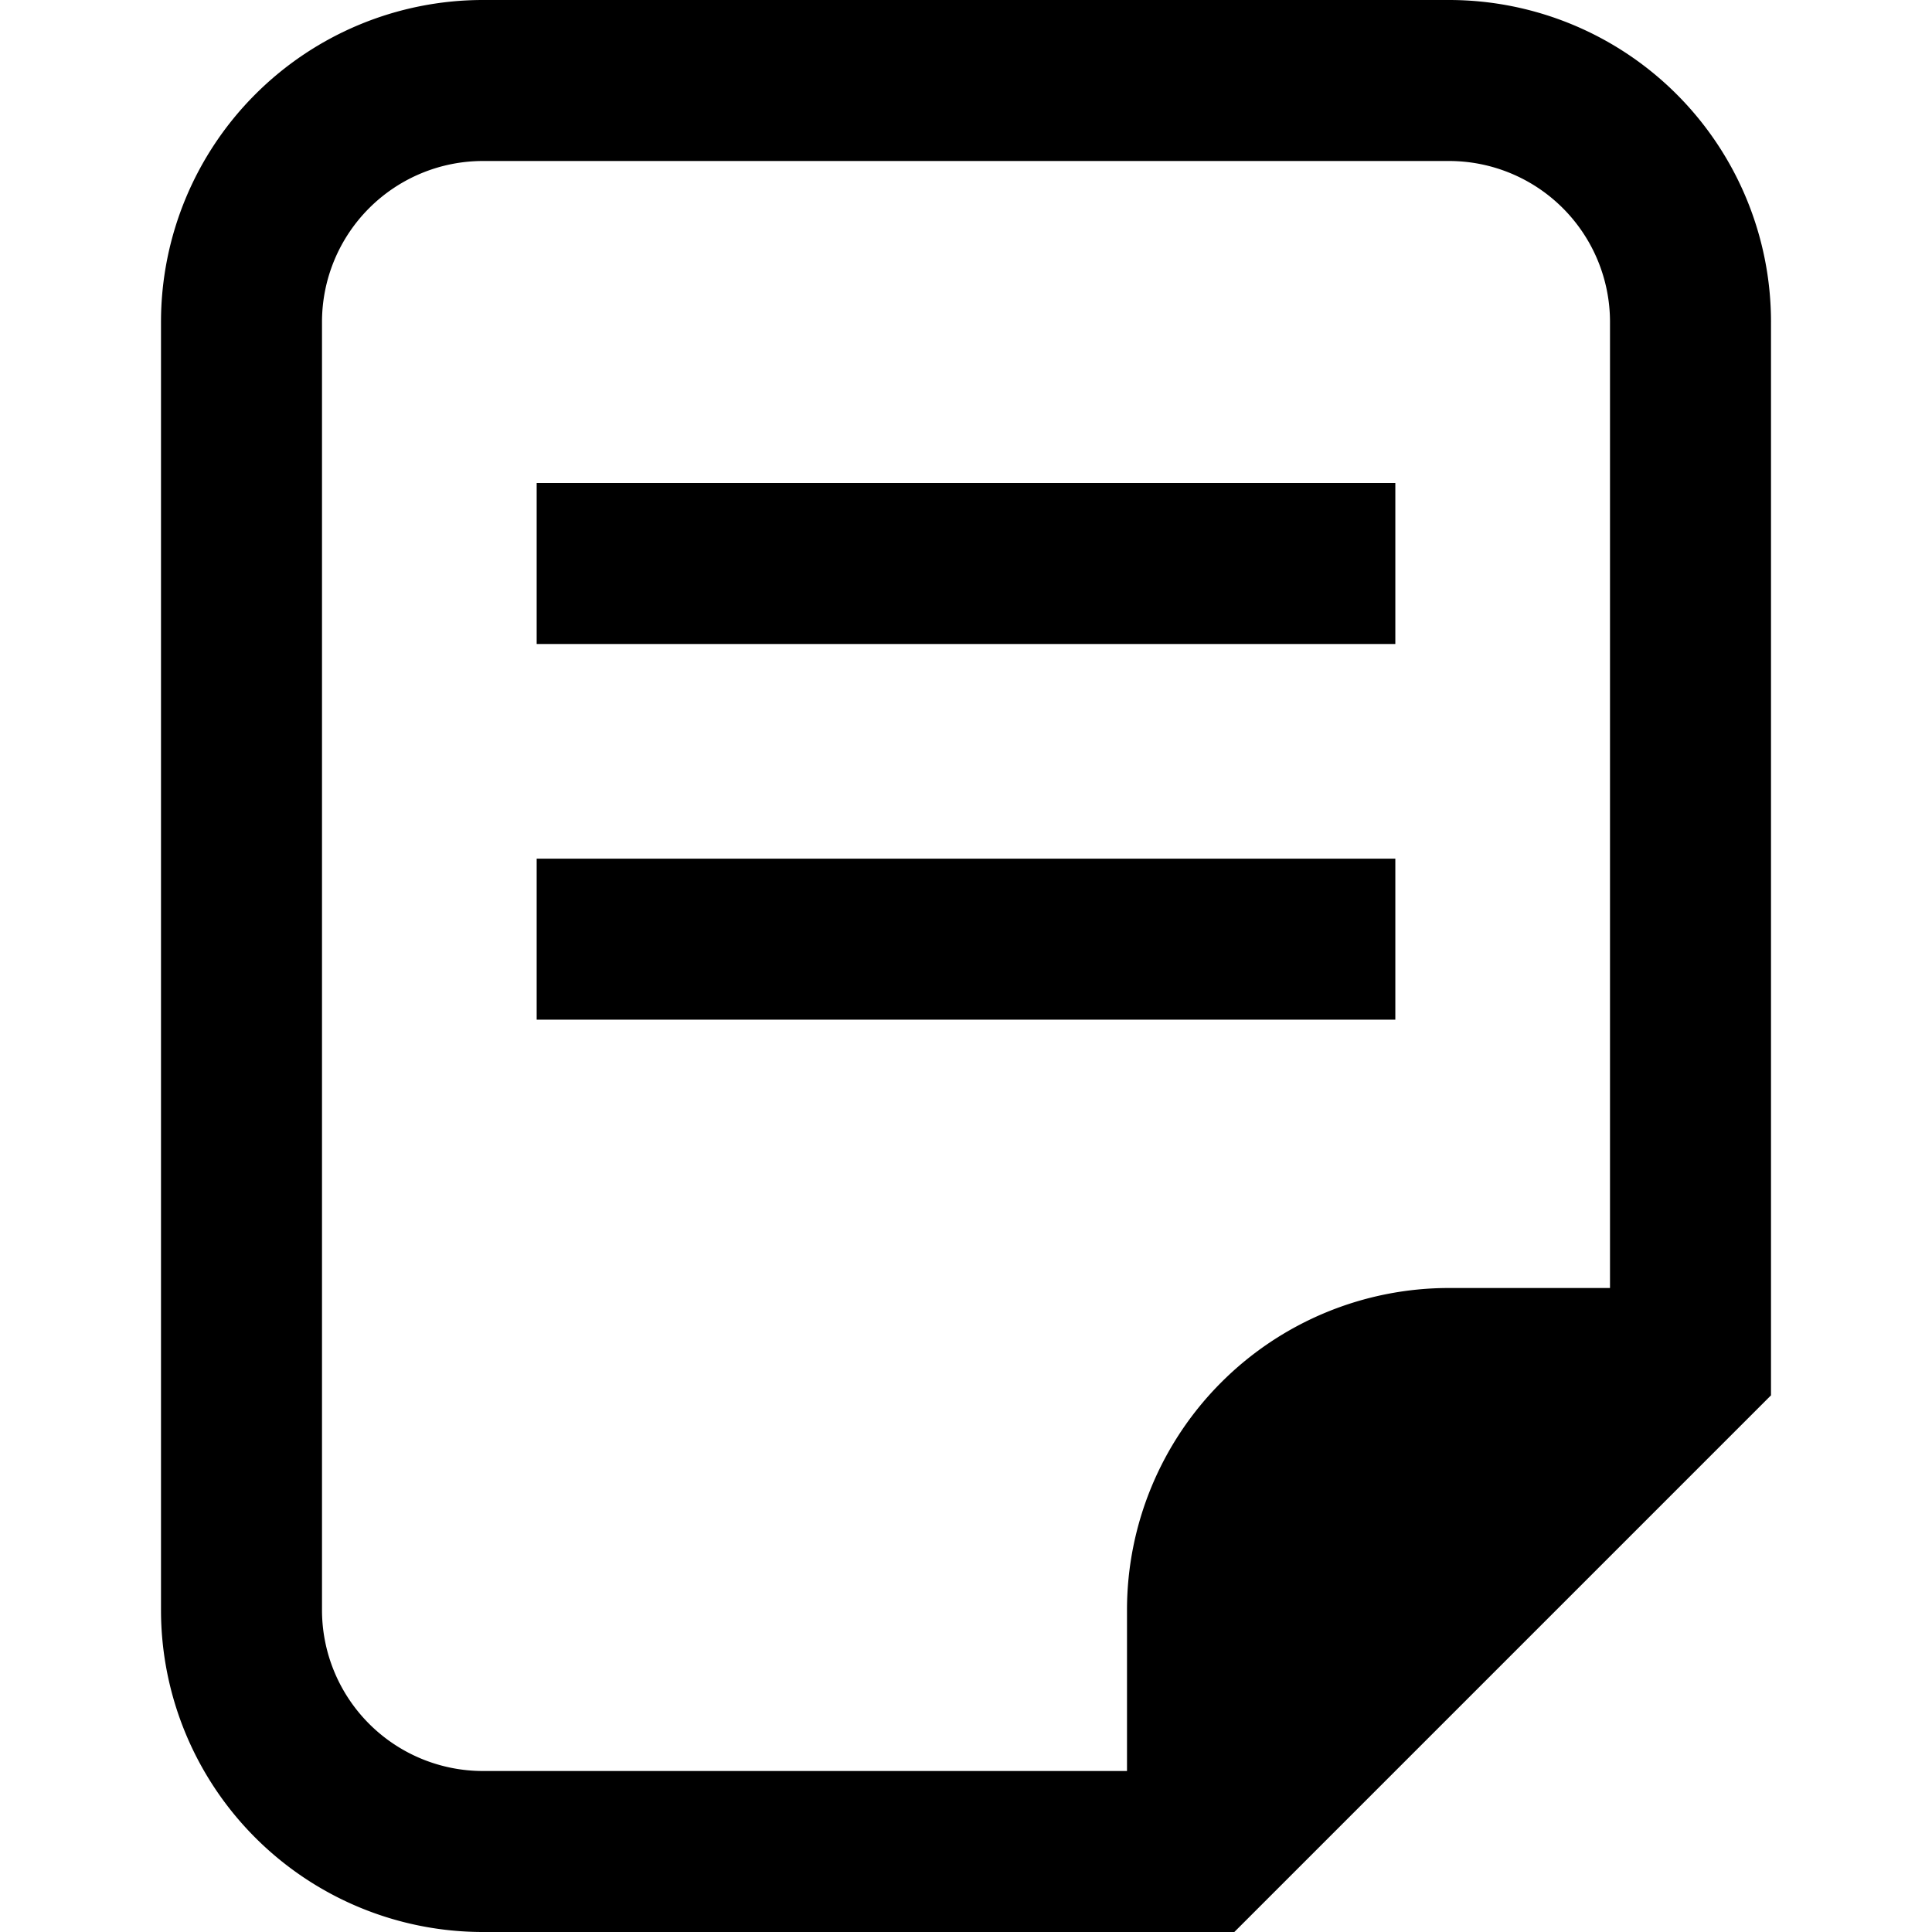 <svg id="レイヤー_1" data-name="レイヤー 1" xmlns="http://www.w3.org/2000/svg" viewBox="0 0 72 72"><title>アートボード 1</title><rect x="20" y="18" width="32" height="6"/><rect x="20" y="32" width="32" height="6"/><path d="M54,0H18A12,12,0,0,0,6,12V60A12,12,0,0,0,18,72H46l6-6,8-8,6-6V12A12,12,0,0,0,54,0Zm0,48A12,12,0,0,0,42,60v6H18a6,6,0,0,1-6-6V12a6,6,0,0,1,6-6H54a6,6,0,0,1,6,6V48Z"/></svg>